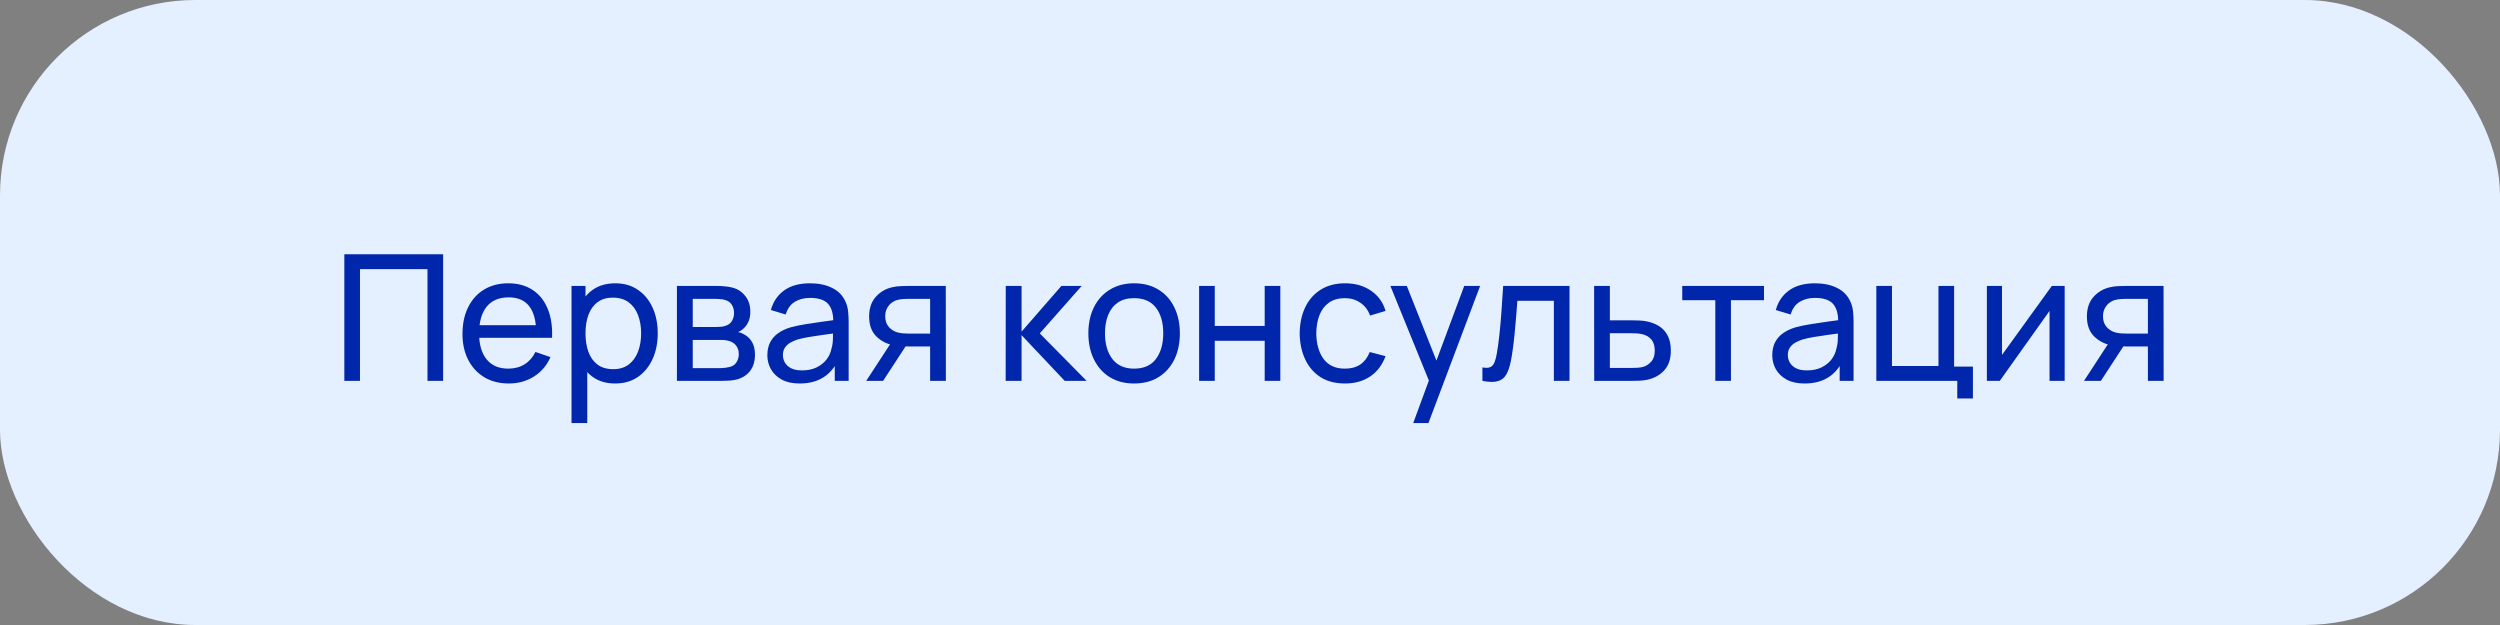 <?xml version="1.0" encoding="UTF-8"?> <svg xmlns="http://www.w3.org/2000/svg" width="256" height="64" viewBox="0 0 256 64" fill="none"><rect x="0" y="0" width="256" height="64" fill="#808080" stroke="none"/> <rect width="256" height="64" rx="20" fill="#E4EFFF"></rect> <path d="M35.26 39V26.04H45.376V39H43.774V27.561H36.862V39H35.26ZM52.111 39.27C51.157 39.27 50.323 39.06 49.609 38.64C48.901 38.214 48.349 37.623 47.953 36.867C47.557 36.105 47.359 35.217 47.359 34.203C47.359 33.141 47.554 32.223 47.944 31.449C48.334 30.669 48.877 30.069 49.573 29.649C50.275 29.223 51.097 29.01 52.039 29.01C53.017 29.01 53.848 29.235 54.532 29.685C55.222 30.135 55.738 30.777 56.08 31.611C56.428 32.445 56.578 33.438 56.53 34.59H54.91V34.014C54.892 32.82 54.649 31.929 54.181 31.341C53.713 30.747 53.017 30.45 52.093 30.45C51.103 30.45 50.35 30.768 49.834 31.404C49.318 32.04 49.06 32.952 49.06 34.14C49.06 35.286 49.318 36.174 49.834 36.804C50.35 37.434 51.085 37.749 52.039 37.749C52.681 37.749 53.239 37.602 53.713 37.308C54.187 37.014 54.559 36.591 54.829 36.039L56.368 36.57C55.99 37.428 55.42 38.094 54.658 38.568C53.902 39.036 53.053 39.27 52.111 39.27ZM48.52 34.59V33.303H55.702V34.59H48.52ZM62.997 39.27C62.085 39.27 61.317 39.045 60.693 38.595C60.069 38.139 59.595 37.524 59.271 36.75C58.953 35.97 58.794 35.097 58.794 34.131C58.794 33.153 58.953 32.277 59.271 31.503C59.595 30.729 60.069 30.12 60.693 29.676C61.323 29.232 62.094 29.01 63.006 29.01C63.906 29.01 64.68 29.235 65.328 29.685C65.982 30.129 66.483 30.738 66.831 31.512C67.179 32.286 67.353 33.159 67.353 34.131C67.353 35.103 67.179 35.976 66.831 36.75C66.483 37.524 65.982 38.139 65.328 38.595C64.68 39.045 63.903 39.27 62.997 39.27ZM58.524 43.32V29.28H59.955V36.435H60.135V43.32H58.524ZM62.799 37.803C63.441 37.803 63.972 37.641 64.392 37.317C64.812 36.993 65.127 36.555 65.337 36.003C65.547 35.445 65.652 34.821 65.652 34.131C65.652 33.447 65.547 32.829 65.337 32.277C65.133 31.725 64.815 31.287 64.383 30.963C63.957 30.639 63.414 30.477 62.754 30.477C62.124 30.477 61.602 30.633 61.188 30.945C60.774 31.251 60.465 31.68 60.261 32.232C60.057 32.778 59.955 33.411 59.955 34.131C59.955 34.839 60.054 35.472 60.252 36.03C60.456 36.582 60.768 37.017 61.188 37.335C61.608 37.647 62.145 37.803 62.799 37.803ZM69.317 39V29.28H73.457C73.703 29.28 73.967 29.295 74.249 29.325C74.537 29.349 74.798 29.394 75.032 29.46C75.554 29.598 75.983 29.883 76.319 30.315C76.661 30.741 76.832 31.281 76.832 31.935C76.832 32.301 76.775 32.619 76.661 32.889C76.553 33.159 76.397 33.393 76.193 33.591C76.103 33.681 76.004 33.762 75.896 33.834C75.788 33.906 75.68 33.963 75.572 34.005C75.782 34.041 75.995 34.122 76.211 34.248C76.553 34.434 76.82 34.695 77.012 35.031C77.21 35.367 77.309 35.796 77.309 36.318C77.309 36.978 77.15 37.524 76.832 37.956C76.514 38.382 76.076 38.676 75.518 38.838C75.284 38.904 75.026 38.949 74.744 38.973C74.462 38.991 74.189 39 73.925 39H69.317ZM70.937 37.695H73.835C73.961 37.695 74.111 37.683 74.285 37.659C74.465 37.635 74.624 37.605 74.762 37.569C75.074 37.479 75.299 37.311 75.437 37.065C75.581 36.819 75.653 36.552 75.653 36.264C75.653 35.88 75.545 35.568 75.329 35.328C75.119 35.088 74.84 34.938 74.492 34.878C74.366 34.842 74.228 34.821 74.078 34.815C73.934 34.809 73.805 34.806 73.691 34.806H70.937V37.695ZM70.937 33.483H73.349C73.517 33.483 73.694 33.474 73.88 33.456C74.066 33.432 74.228 33.393 74.366 33.339C74.642 33.237 74.843 33.069 74.969 32.835C75.101 32.595 75.167 32.334 75.167 32.052C75.167 31.74 75.095 31.467 74.951 31.233C74.813 30.993 74.6 30.828 74.312 30.738C74.12 30.666 73.904 30.627 73.664 30.621C73.43 30.609 73.28 30.603 73.214 30.603H70.937V33.483ZM81.88 39.27C81.154 39.27 80.545 39.138 80.053 38.874C79.567 38.604 79.198 38.25 78.946 37.812C78.7 37.374 78.577 36.894 78.577 36.372C78.577 35.862 78.673 35.421 78.865 35.049C79.063 34.671 79.339 34.359 79.693 34.113C80.047 33.861 80.47 33.663 80.962 33.519C81.424 33.393 81.94 33.285 82.51 33.195C83.086 33.099 83.668 33.012 84.256 32.934C84.844 32.856 85.393 32.781 85.903 32.709L85.327 33.042C85.345 32.178 85.171 31.539 84.805 31.125C84.445 30.711 83.821 30.504 82.933 30.504C82.345 30.504 81.829 30.639 81.385 30.909C80.947 31.173 80.638 31.605 80.458 32.205L78.937 31.746C79.171 30.894 79.624 30.225 80.296 29.739C80.968 29.253 81.853 29.01 82.951 29.01C83.833 29.01 84.589 29.169 85.219 29.487C85.855 29.799 86.311 30.273 86.587 30.909C86.725 31.209 86.812 31.536 86.848 31.89C86.884 32.238 86.902 32.604 86.902 32.988V39H85.48V36.669L85.813 36.885C85.447 37.671 84.934 38.265 84.274 38.667C83.62 39.069 82.822 39.27 81.88 39.27ZM82.123 37.929C82.699 37.929 83.197 37.827 83.617 37.623C84.043 37.413 84.385 37.14 84.643 36.804C84.901 36.462 85.069 36.09 85.147 35.688C85.237 35.388 85.285 35.055 85.291 34.689C85.303 34.317 85.309 34.032 85.309 33.834L85.867 34.077C85.345 34.149 84.832 34.218 84.328 34.284C83.824 34.35 83.347 34.422 82.897 34.5C82.447 34.572 82.042 34.659 81.682 34.761C81.418 34.845 81.169 34.953 80.935 35.085C80.707 35.217 80.521 35.388 80.377 35.598C80.239 35.802 80.17 36.057 80.17 36.363C80.17 36.627 80.236 36.879 80.368 37.119C80.506 37.359 80.716 37.554 80.998 37.704C81.286 37.854 81.661 37.929 82.123 37.929ZM95.245 39V35.481H93.148C92.902 35.481 92.629 35.472 92.329 35.454C92.035 35.43 91.759 35.397 91.501 35.355C90.799 35.223 90.205 34.914 89.719 34.428C89.239 33.942 88.999 33.27 88.999 32.412C88.999 31.578 89.224 30.909 89.674 30.405C90.13 29.895 90.691 29.565 91.357 29.415C91.657 29.343 91.96 29.304 92.266 29.298C92.578 29.286 92.842 29.28 93.058 29.28H96.847L96.856 39H95.245ZM88.702 39L91.285 35.04H93.013L90.43 39H88.702ZM93.031 34.158H95.245V30.603H93.031C92.893 30.603 92.71 30.609 92.482 30.621C92.26 30.633 92.047 30.669 91.843 30.729C91.651 30.783 91.462 30.882 91.276 31.026C91.096 31.17 90.946 31.356 90.826 31.584C90.706 31.812 90.646 32.082 90.646 32.394C90.646 32.844 90.772 33.21 91.024 33.492C91.276 33.768 91.582 33.954 91.942 34.05C92.14 34.098 92.335 34.128 92.527 34.14C92.725 34.152 92.893 34.158 93.031 34.158ZM102.98 39L102.989 29.28H104.609V33.96L108.686 29.28H110.765L106.472 34.14L111.269 39H109.028L104.609 34.32V39H102.98ZM116.129 39.27C115.163 39.27 114.329 39.051 113.627 38.613C112.931 38.175 112.394 37.569 112.016 36.795C111.638 36.021 111.449 35.133 111.449 34.131C111.449 33.111 111.641 32.217 112.025 31.449C112.409 30.681 112.952 30.084 113.654 29.658C114.356 29.226 115.181 29.01 116.129 29.01C117.101 29.01 117.938 29.229 118.64 29.667C119.342 30.099 119.879 30.702 120.251 31.476C120.629 32.244 120.818 33.129 120.818 34.131C120.818 35.145 120.629 36.039 120.251 36.813C119.873 37.581 119.333 38.184 118.631 38.622C117.929 39.054 117.095 39.27 116.129 39.27ZM116.129 37.749C117.137 37.749 117.887 37.413 118.379 36.741C118.871 36.069 119.117 35.199 119.117 34.131C119.117 33.033 118.868 32.16 118.37 31.512C117.872 30.858 117.125 30.531 116.129 30.531C115.451 30.531 114.893 30.684 114.455 30.99C114.017 31.296 113.69 31.719 113.474 32.259C113.258 32.799 113.15 33.423 113.15 34.131C113.15 35.223 113.402 36.099 113.906 36.759C114.41 37.419 115.151 37.749 116.129 37.749ZM122.79 39V29.28H124.392V33.375H129.504V29.28H131.106V39H129.504V34.896H124.392V39H122.79ZM137.722 39.27C136.738 39.27 135.901 39.051 135.211 38.613C134.527 38.169 134.005 37.56 133.645 36.786C133.285 36.012 133.099 35.13 133.087 34.14C133.099 33.126 133.288 32.235 133.654 31.467C134.026 30.693 134.557 30.09 135.247 29.658C135.937 29.226 136.768 29.01 137.74 29.01C138.766 29.01 139.648 29.262 140.386 29.766C141.13 30.27 141.628 30.96 141.88 31.836L140.296 32.313C140.092 31.749 139.759 31.311 139.297 30.999C138.841 30.687 138.316 30.531 137.722 30.531C137.056 30.531 136.507 30.687 136.075 30.999C135.643 31.305 135.322 31.731 135.112 32.277C134.902 32.817 134.794 33.438 134.788 34.14C134.8 35.22 135.049 36.093 135.535 36.759C136.027 37.419 136.756 37.749 137.722 37.749C138.358 37.749 138.886 37.605 139.306 37.317C139.726 37.023 140.044 36.6 140.26 36.048L141.88 36.471C141.544 37.377 141.019 38.07 140.305 38.55C139.591 39.03 138.73 39.27 137.722 39.27ZM144.715 43.32L146.596 38.208L146.623 39.72L142.375 29.28H144.058L147.388 37.677H146.812L149.935 29.28H151.564L146.272 43.32H144.715ZM151.799 39V37.623C152.159 37.689 152.432 37.677 152.618 37.587C152.81 37.491 152.951 37.326 153.041 37.092C153.137 36.852 153.215 36.552 153.275 36.192C153.377 35.622 153.464 34.986 153.536 34.284C153.614 33.582 153.683 32.814 153.743 31.98C153.809 31.14 153.869 30.24 153.923 29.28H160.718V39H159.116V30.801H155.381C155.345 31.353 155.3 31.92 155.246 32.502C155.198 33.084 155.147 33.651 155.093 34.203C155.039 34.749 154.979 35.259 154.913 35.733C154.853 36.201 154.787 36.606 154.715 36.948C154.601 37.536 154.442 38.007 154.238 38.361C154.034 38.709 153.74 38.934 153.356 39.036C152.972 39.144 152.453 39.132 151.799 39ZM163.246 39L163.237 29.28H164.848V32.799H166.945C167.227 32.799 167.515 32.805 167.809 32.817C168.103 32.829 168.358 32.856 168.574 32.898C169.078 32.994 169.519 33.162 169.897 33.402C170.275 33.642 170.569 33.969 170.779 34.383C170.989 34.791 171.094 35.298 171.094 35.904C171.094 36.744 170.875 37.41 170.437 37.902C170.005 38.388 169.438 38.712 168.736 38.874C168.496 38.928 168.22 38.964 167.908 38.982C167.602 38.994 167.311 39 167.035 39H163.246ZM164.848 37.677H167.062C167.242 37.677 167.443 37.671 167.665 37.659C167.887 37.647 168.085 37.617 168.259 37.569C168.565 37.479 168.838 37.302 169.078 37.038C169.324 36.774 169.447 36.396 169.447 35.904C169.447 35.406 169.327 35.022 169.087 34.752C168.853 34.482 168.544 34.305 168.16 34.221C167.986 34.179 167.803 34.152 167.611 34.14C167.419 34.128 167.236 34.122 167.062 34.122H164.848V37.677ZM175.647 39V30.738H172.263V29.28H180.633V30.738H177.249V39H175.647ZM184.783 39.27C184.057 39.27 183.448 39.138 182.956 38.874C182.47 38.604 182.101 38.25 181.849 37.812C181.603 37.374 181.48 36.894 181.48 36.372C181.48 35.862 181.576 35.421 181.768 35.049C181.966 34.671 182.242 34.359 182.596 34.113C182.95 33.861 183.373 33.663 183.865 33.519C184.327 33.393 184.843 33.285 185.413 33.195C185.989 33.099 186.571 33.012 187.159 32.934C187.747 32.856 188.296 32.781 188.806 32.709L188.23 33.042C188.248 32.178 188.074 31.539 187.708 31.125C187.348 30.711 186.724 30.504 185.836 30.504C185.248 30.504 184.732 30.639 184.288 30.909C183.85 31.173 183.541 31.605 183.361 32.205L181.84 31.746C182.074 30.894 182.527 30.225 183.199 29.739C183.871 29.253 184.756 29.01 185.854 29.01C186.736 29.01 187.492 29.169 188.122 29.487C188.758 29.799 189.214 30.273 189.49 30.909C189.628 31.209 189.715 31.536 189.751 31.89C189.787 32.238 189.805 32.604 189.805 32.988V39H188.383V36.669L188.716 36.885C188.35 37.671 187.837 38.265 187.177 38.667C186.523 39.069 185.725 39.27 184.783 39.27ZM185.026 37.929C185.602 37.929 186.1 37.827 186.52 37.623C186.946 37.413 187.288 37.14 187.546 36.804C187.804 36.462 187.972 36.09 188.05 35.688C188.14 35.388 188.188 35.055 188.194 34.689C188.206 34.317 188.212 34.032 188.212 33.834L188.77 34.077C188.248 34.149 187.735 34.218 187.231 34.284C186.727 34.35 186.25 34.422 185.8 34.5C185.35 34.572 184.945 34.659 184.585 34.761C184.321 34.845 184.072 34.953 183.838 35.085C183.61 35.217 183.424 35.388 183.28 35.598C183.142 35.802 183.073 36.057 183.073 36.363C183.073 36.627 183.139 36.879 183.271 37.119C183.409 37.359 183.619 37.554 183.901 37.704C184.189 37.854 184.564 37.929 185.026 37.929ZM200.425 40.8V39H192.136V29.28H193.738V37.479H198.499V29.28H200.101V37.542H202.027V40.8H200.425ZM211.421 29.28V39H209.873V31.836L204.779 39H203.456V29.28H205.004V36.345L210.107 29.28H211.421ZM219.945 39V35.481H217.848C217.602 35.481 217.329 35.472 217.029 35.454C216.735 35.43 216.459 35.397 216.201 35.355C215.499 35.223 214.905 34.914 214.419 34.428C213.939 33.942 213.699 33.27 213.699 32.412C213.699 31.578 213.924 30.909 214.374 30.405C214.83 29.895 215.391 29.565 216.057 29.415C216.357 29.343 216.66 29.304 216.966 29.298C217.278 29.286 217.542 29.28 217.758 29.28H221.547L221.556 39H219.945ZM213.402 39L215.985 35.04H217.713L215.13 39H213.402ZM217.731 34.158H219.945V30.603H217.731C217.593 30.603 217.41 30.609 217.182 30.621C216.96 30.633 216.747 30.669 216.543 30.729C216.351 30.783 216.162 30.882 215.976 31.026C215.796 31.17 215.646 31.356 215.526 31.584C215.406 31.812 215.346 32.082 215.346 32.394C215.346 32.844 215.472 33.21 215.724 33.492C215.976 33.768 216.282 33.954 216.642 34.05C216.84 34.098 217.035 34.128 217.227 34.14C217.425 34.152 217.593 34.158 217.731 34.158Z" fill="#0026AB"></path> </svg> 